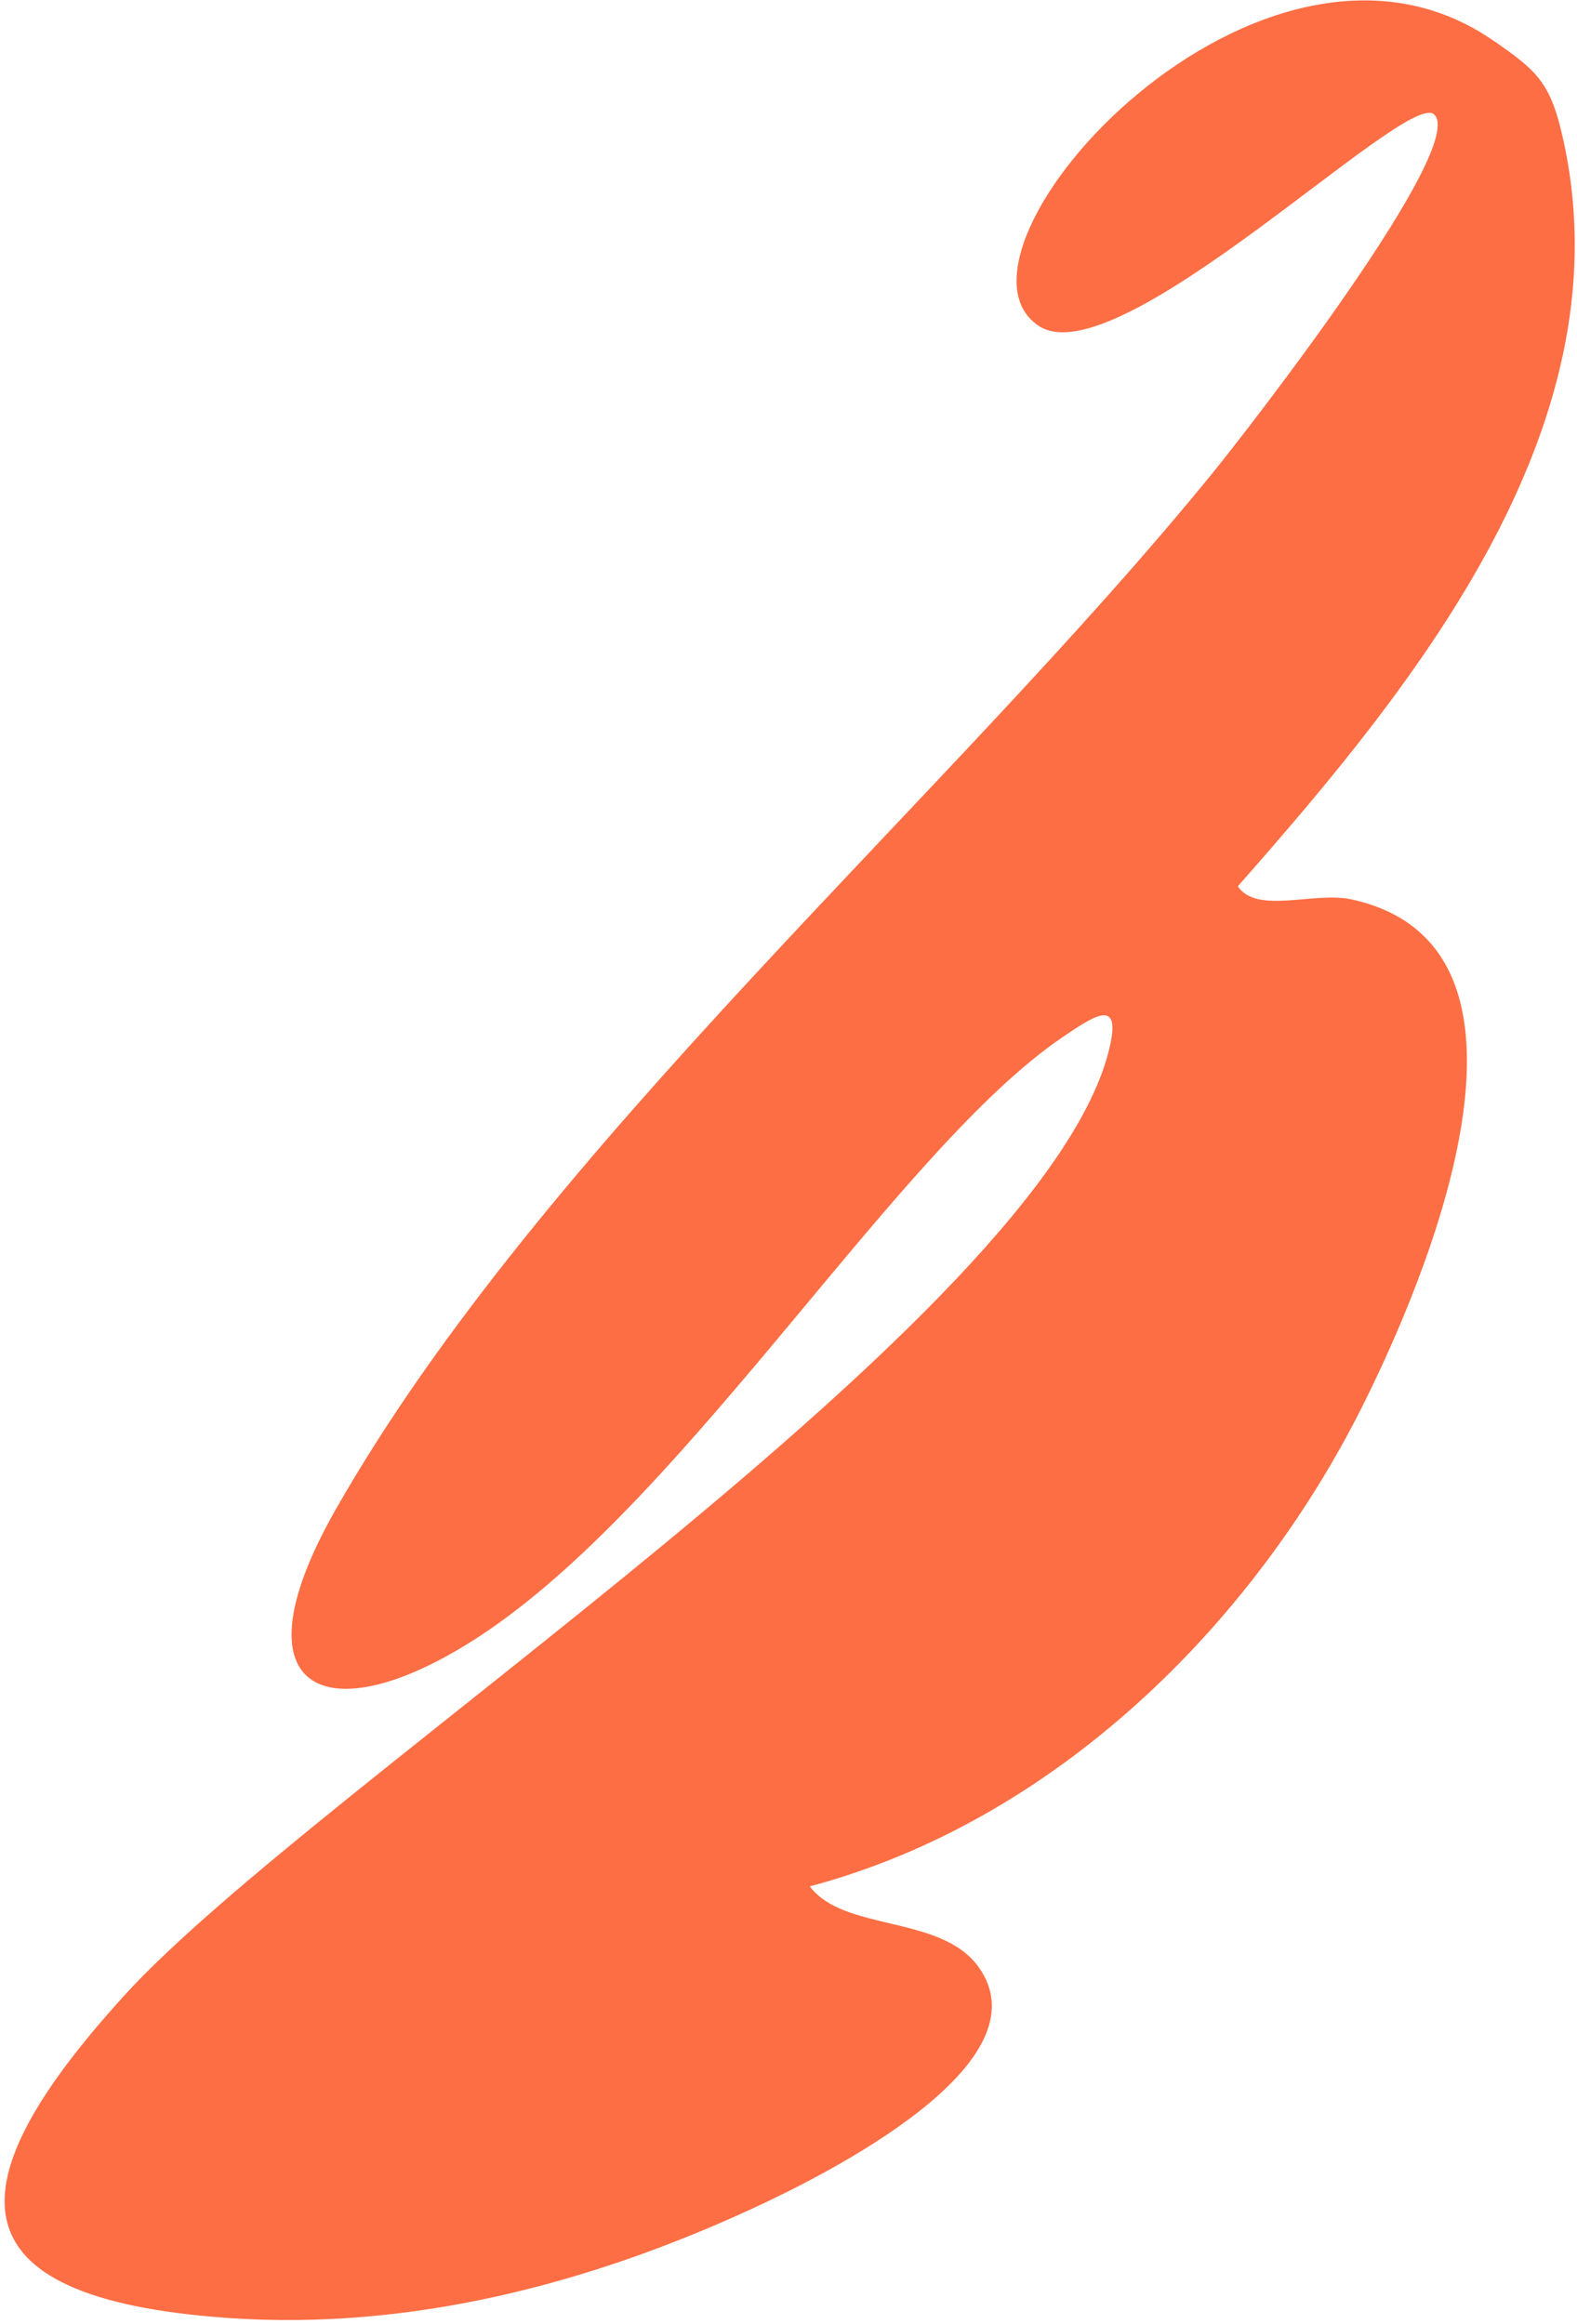 <?xml version="1.0" encoding="UTF-8"?> <svg xmlns="http://www.w3.org/2000/svg" width="289" height="426" viewBox="0 0 289 426" fill="none"><path d="M274.022 7.692C231.301 -22.497 170.073 45.848 190.266 59.674C204.715 69.567 257.705 16.413 262.791 20.955C269.222 26.704 228.446 79.028 222.41 86.468C173.996 146.061 99.176 210.422 61.468 276.782C41.74 311.525 61.094 318.294 89.594 298.772C127.089 273.09 164.796 210.38 194.763 190.086C200.828 185.967 205.453 182.944 203.343 192.024C191.892 241.093 57.541 327.514 22.782 365.769C-8.281 399.951 -10.061 421.213 41.672 424.873C74.949 427.23 107.833 418.71 137.932 404.805C151.213 398.669 192.283 378.229 179.238 360.423C172.286 350.954 154.641 354.092 148.396 345.768C192.997 333.918 229.476 298.156 249.735 257.636C261.487 234.126 287.106 173.516 247.716 164.869C240.797 163.346 230.426 167.671 226.834 162.469C259.562 125.32 299.069 77.038 286.038 23.712C283.854 14.761 281.075 12.643 274.04 7.672L274.022 7.692Z" fill="#FD6E44"></path></svg> 